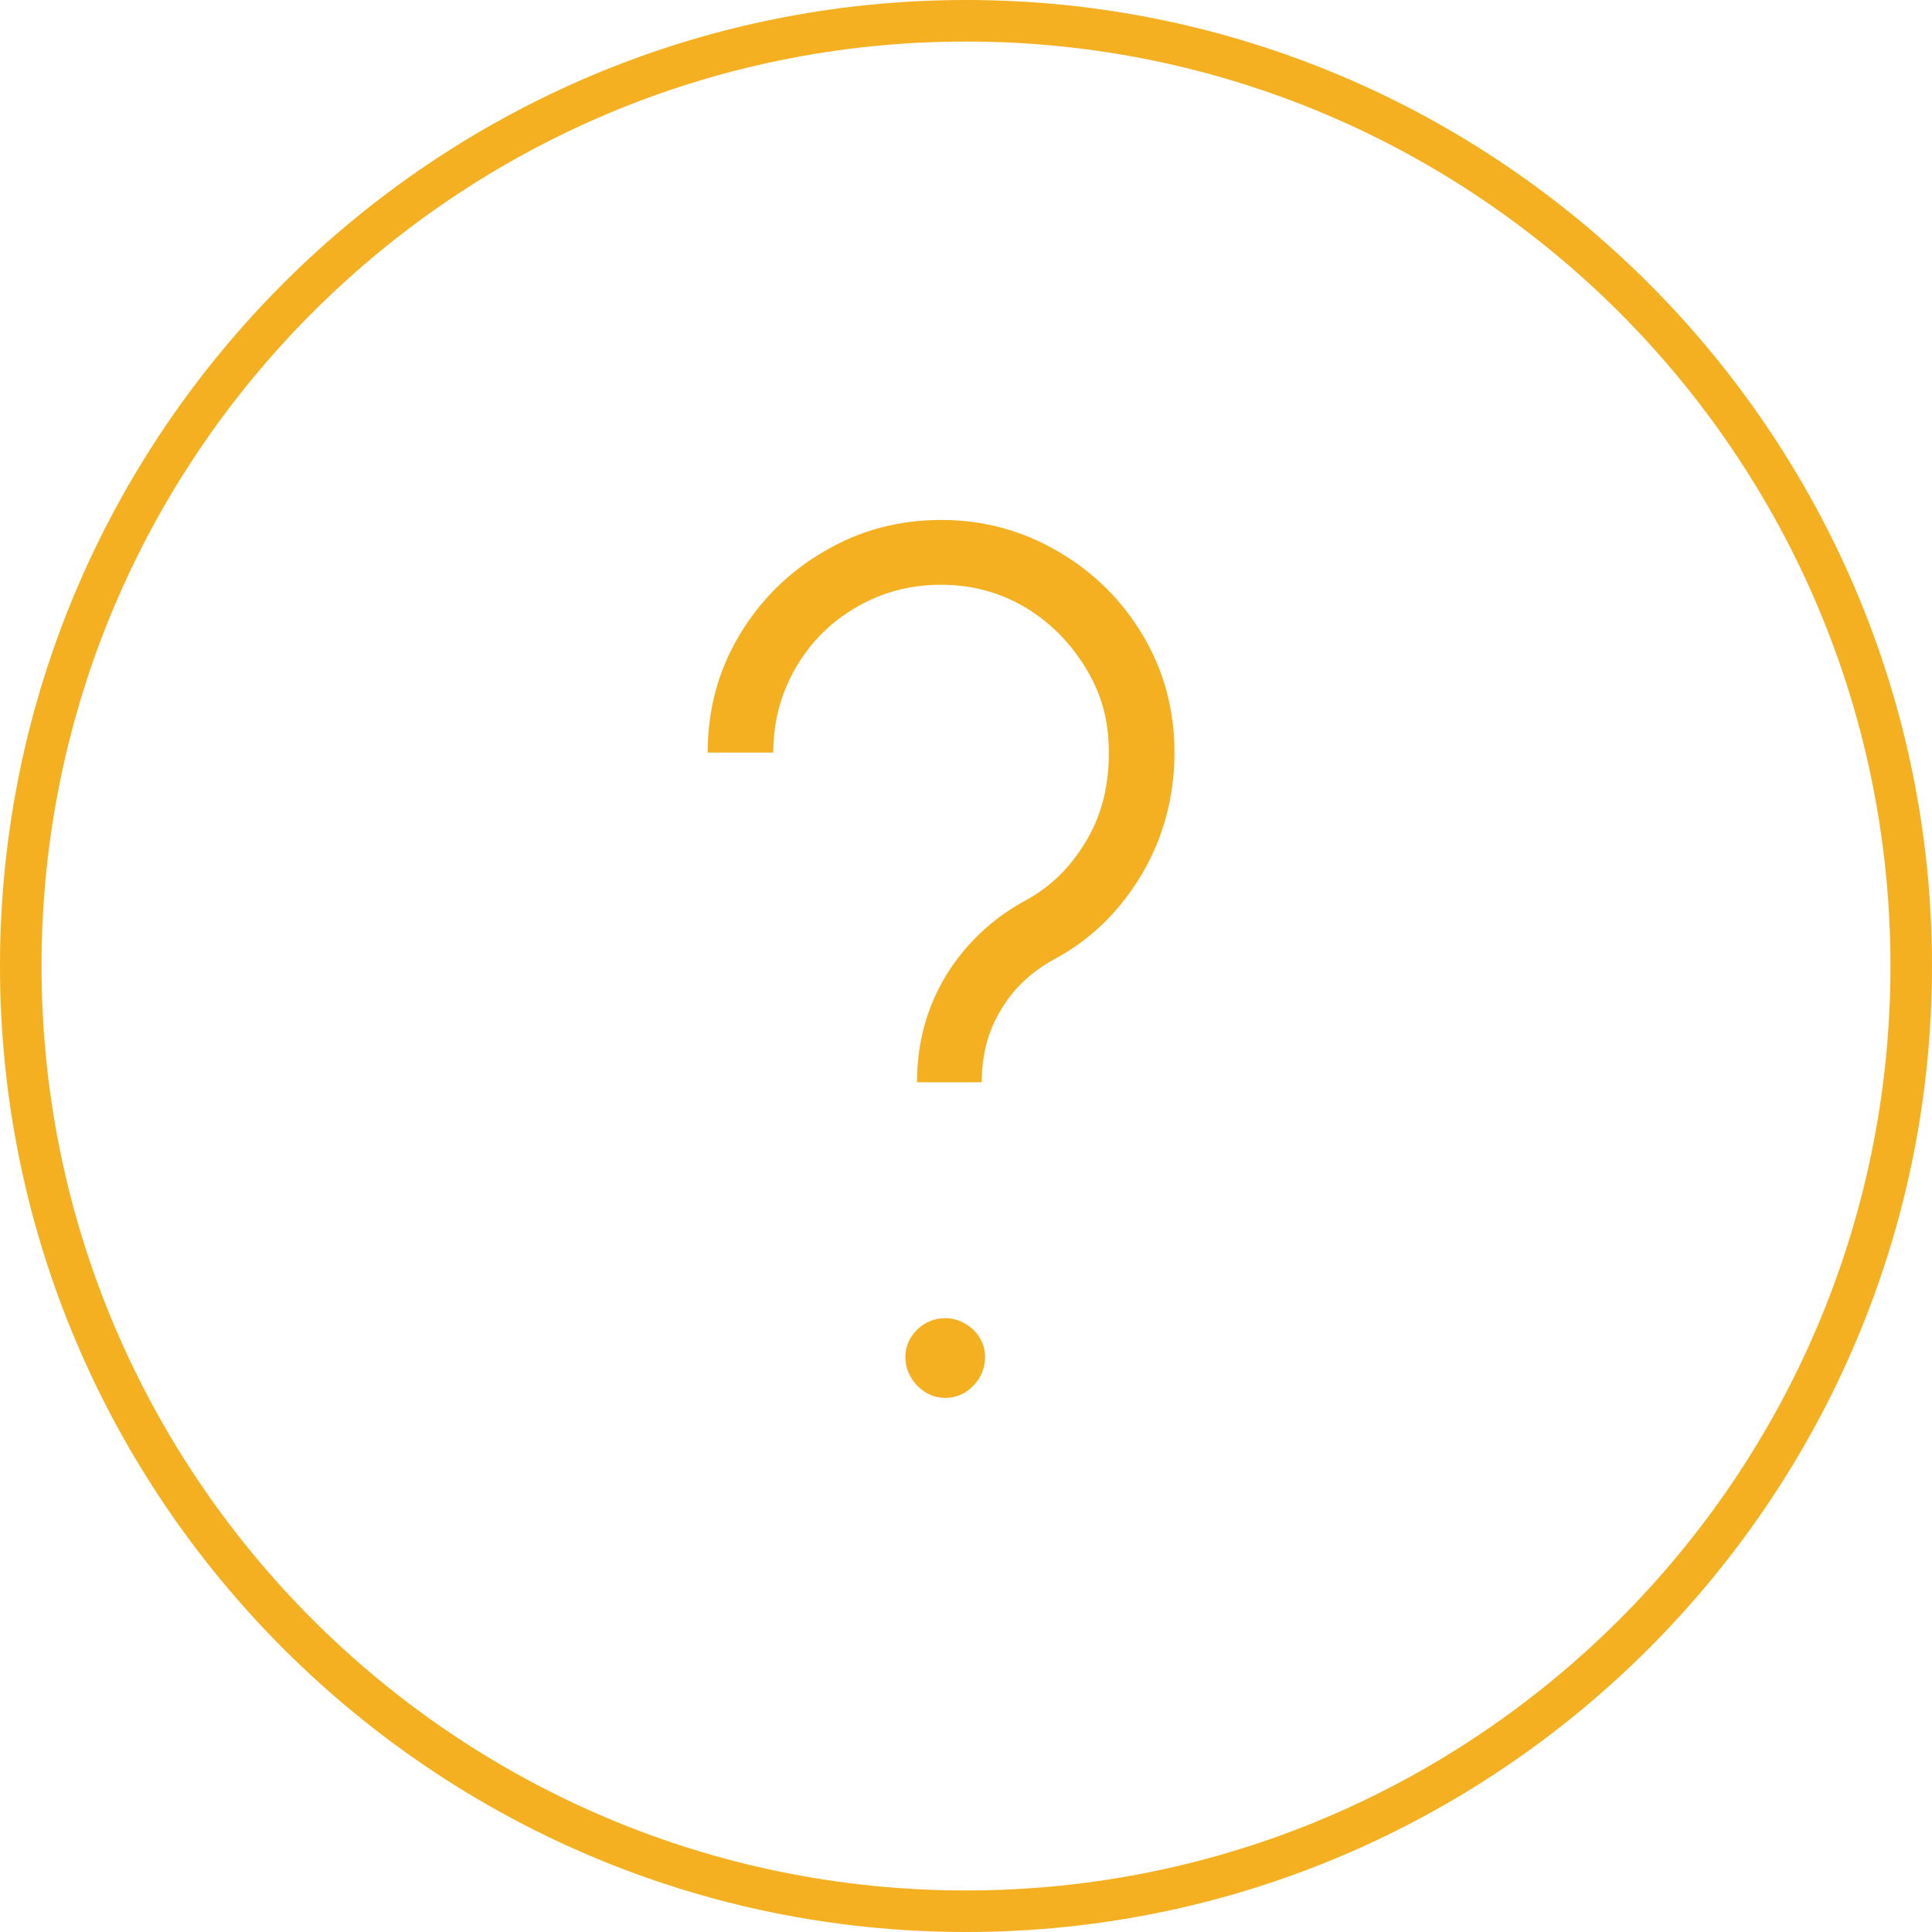 <?xml version="1.0" encoding="UTF-8"?> <svg xmlns="http://www.w3.org/2000/svg" id="Layer_1" version="1.1" viewBox="0 0 232.6 232.6"><defs><style> .st0 { fill: #f4b020; } </style></defs><path class="st0" d="M116.3,232.6C52.2,232.6,0,180.4,0,116.3S52.2,0,116.3,0s116.3,52.2,116.3,116.3-52.2,116.3-116.3,116.3ZM116.3,5C54.9,5,5,54.9,5,116.3s49.9,111.3,111.3,111.3,111.3-49.9,111.3-111.3S177.7,5,116.3,5Z"></path><path class="st0" d="M110.4,130.3c0-4.6,1.1-8.8,3.4-12.7,2.3-3.8,5.5-6.9,9.5-9.1,3.2-1.7,5.6-4.1,7.5-7.3s2.7-6.7,2.7-10.6-.9-7.1-2.8-10.2-4.3-5.5-7.3-7.3c-3.1-1.8-6.4-2.7-10.1-2.7s-7.1.9-10.2,2.7c-3.1,1.8-5.5,4.2-7.3,7.3-1.8,3.1-2.7,6.5-2.7,10.2h-7.9c0-5.2,1.3-9.9,3.8-14.1,2.5-4.2,5.9-7.6,10.2-10.1,4.2-2.5,8.9-3.8,14.1-3.8s9.8,1.3,14.1,3.8c4.3,2.5,7.7,5.9,10.2,10.1,2.5,4.2,3.8,8.9,3.8,14.1s-1.3,10.2-3.9,14.6c-2.6,4.4-6.1,7.9-10.6,10.3-2.7,1.5-4.9,3.5-6.4,6.1-1.6,2.6-2.3,5.5-2.3,8.7h-7.9ZM113.8,168.3c-1.3,0-2.4-.5-3.4-1.5-.9-1-1.4-2.1-1.4-3.4s.5-2.4,1.4-3.3c.9-.9,2.1-1.4,3.4-1.4s2.4.5,3.4,1.4c.9.9,1.4,2,1.4,3.3s-.5,2.5-1.4,3.4c-.9,1-2.1,1.5-3.4,1.5Z"></path></svg> 